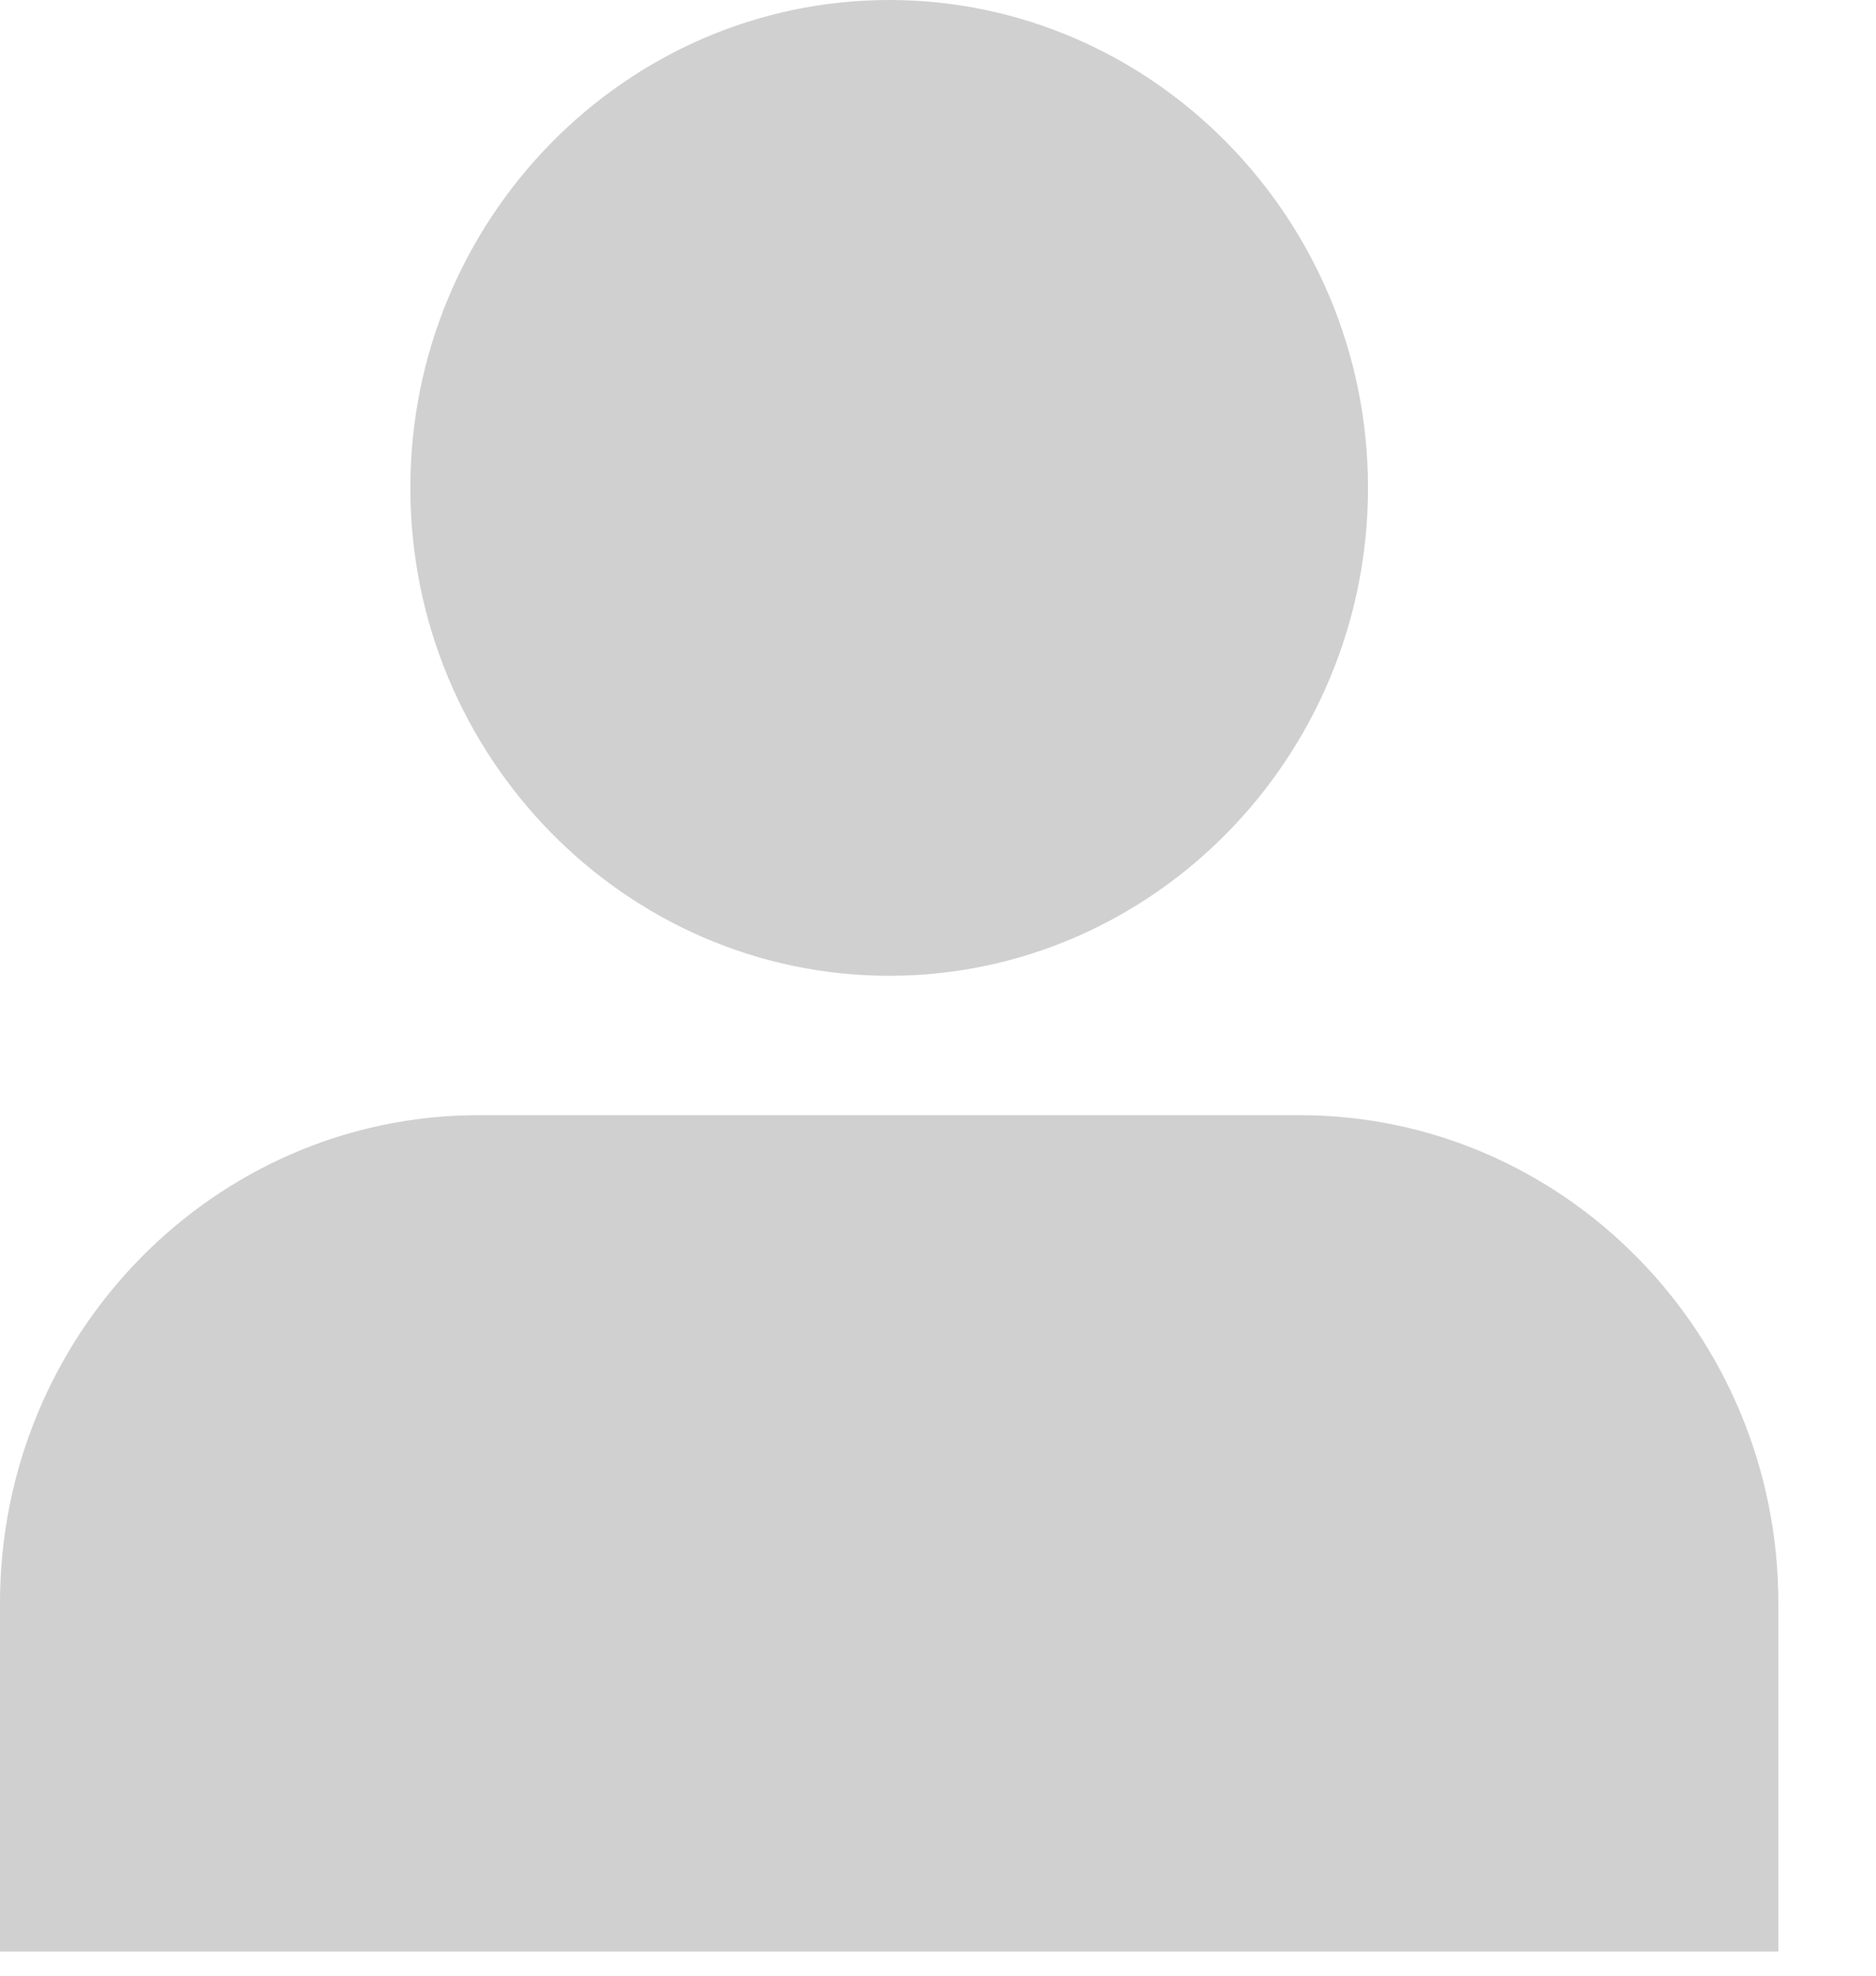 <svg width="19" height="20" viewBox="0 0 19 20" fill="none" xmlns="http://www.w3.org/2000/svg">
<g opacity="0.186">
<path fill-rule="evenodd" clip-rule="evenodd" d="M4.156 4.939C4.156 2.22 6.336 0 9.006 0C11.675 0 13.855 2.22 13.855 4.939C13.855 7.658 11.675 9.878 9.006 9.878C6.336 9.878 4.156 7.658 4.156 4.939ZM0 16.228C0 13.504 2.175 11.289 4.849 11.289H13.162C15.836 11.289 18.011 13.504 18.011 16.228V19.756H0V16.228Z" fill="black"/>
</g>
</svg>
